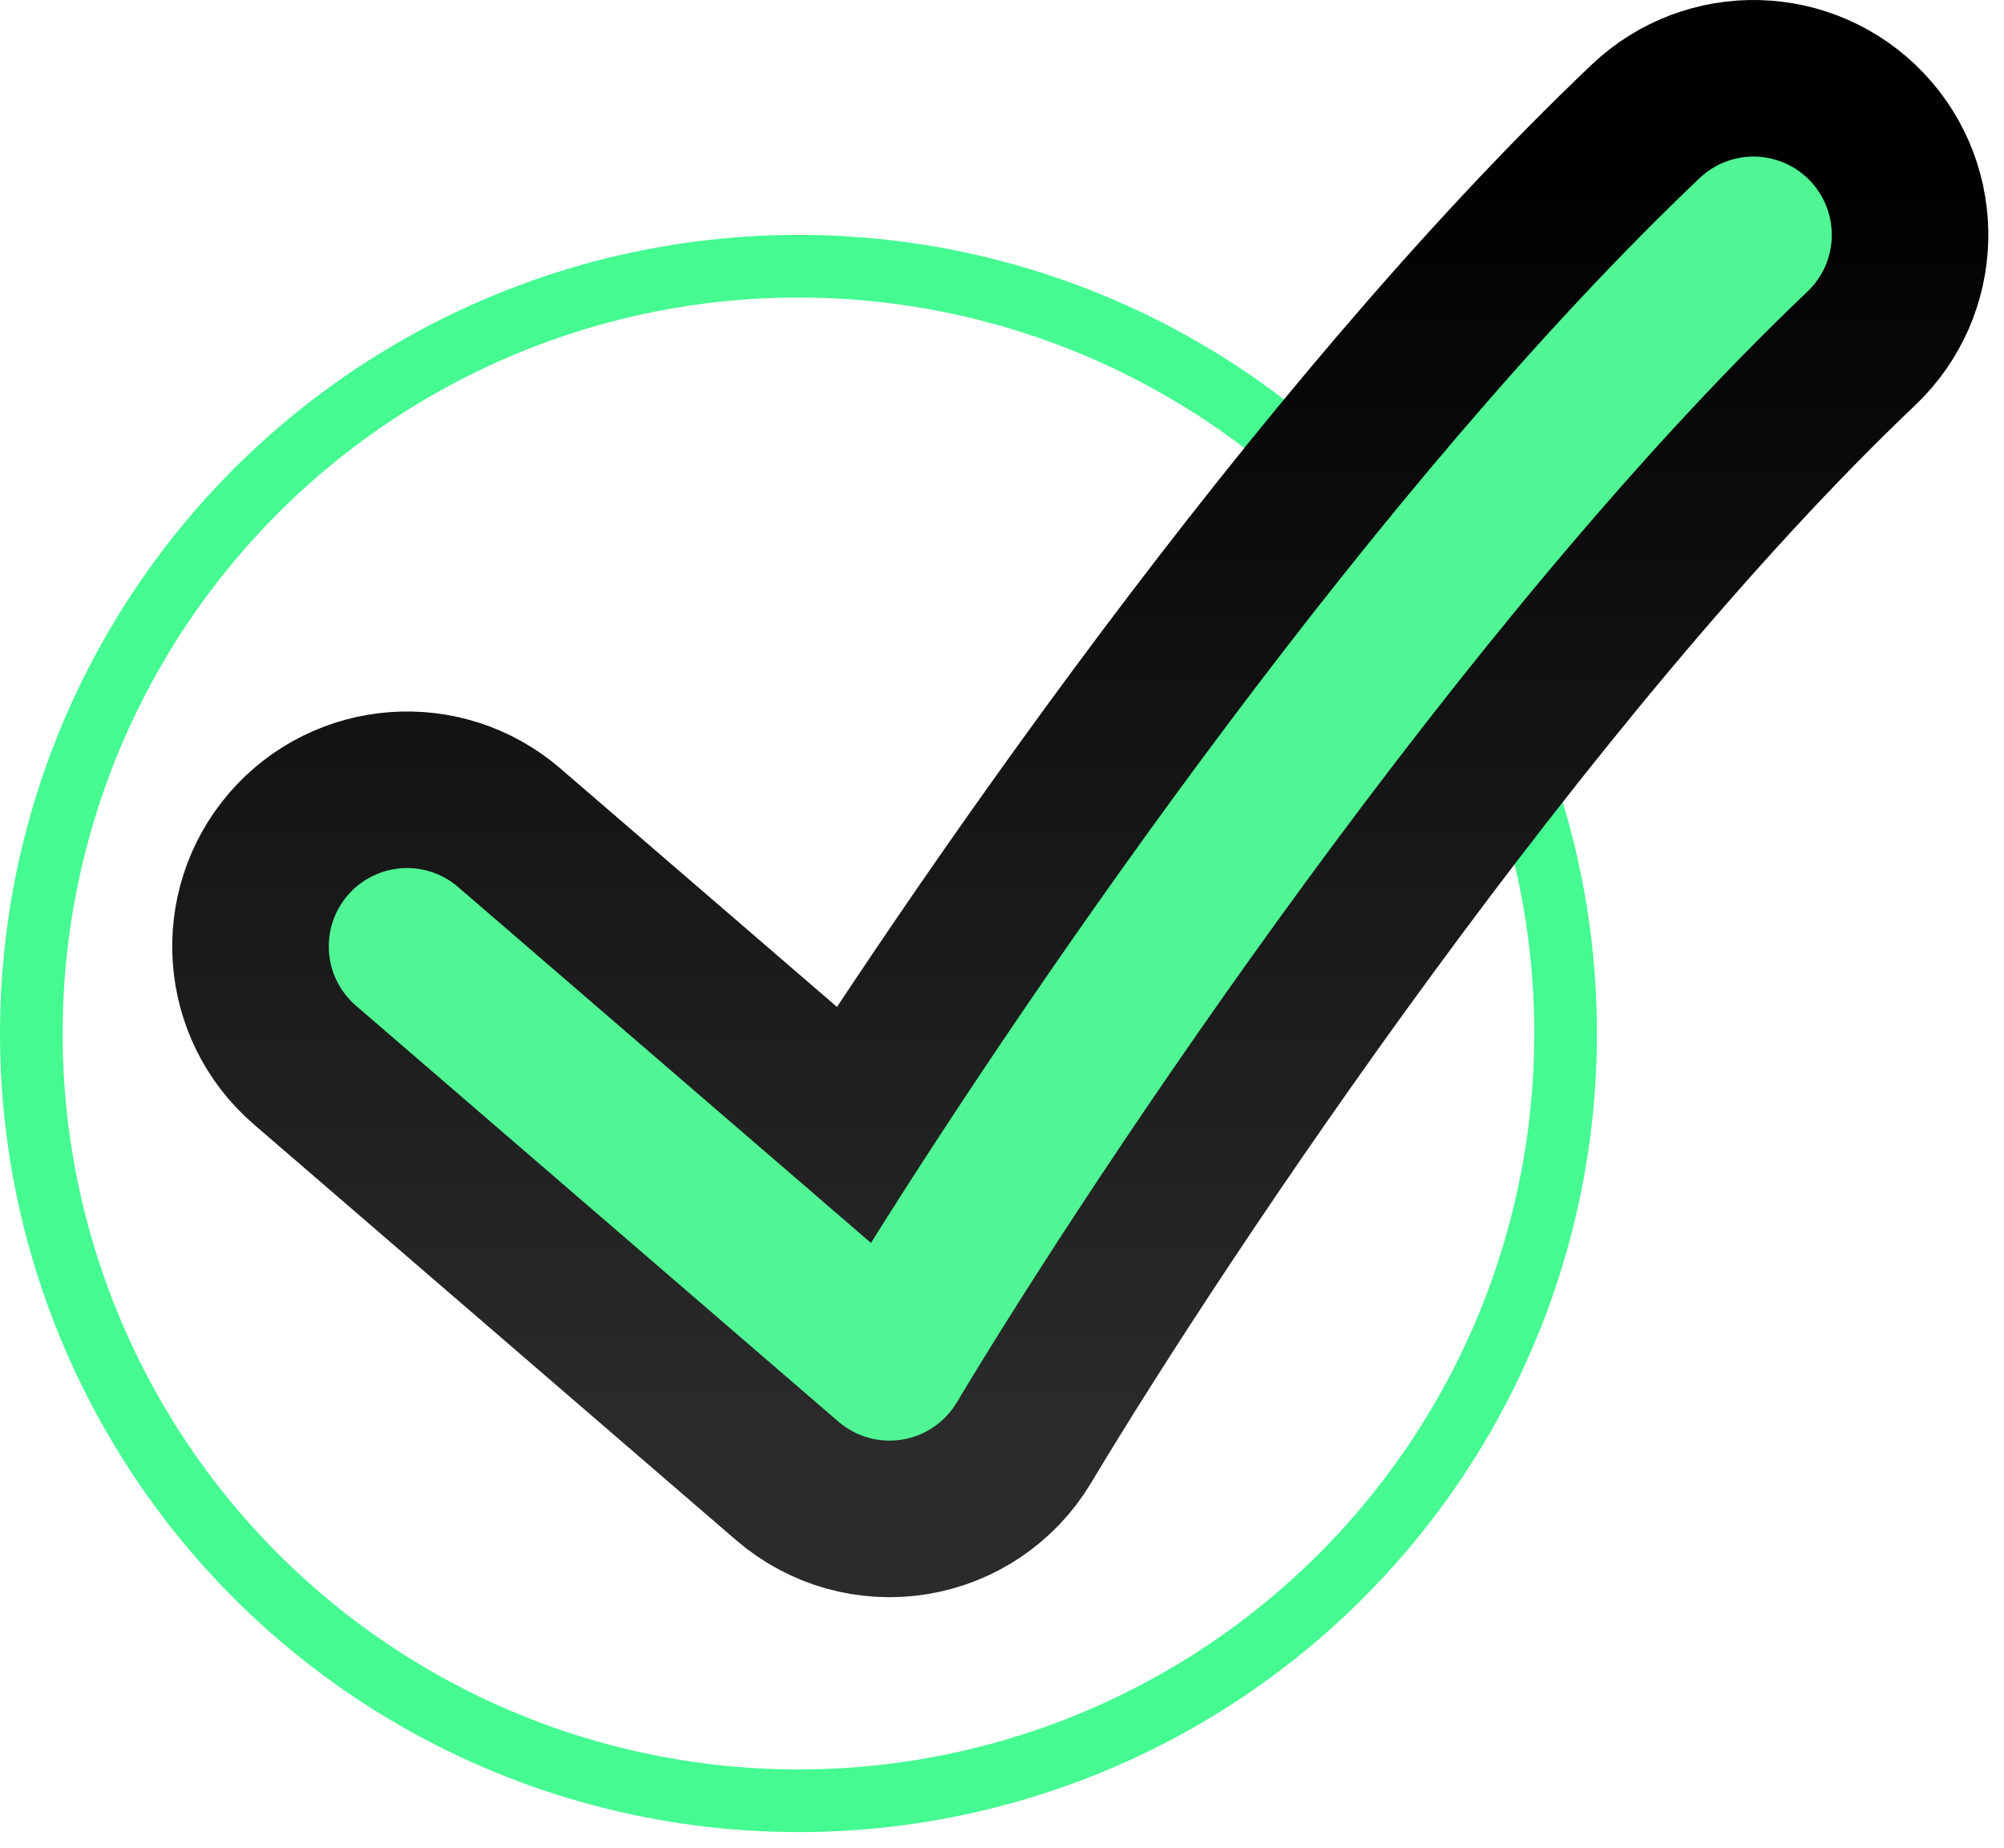 <svg width="64" height="59" viewBox="0 0 64 59" fill="none" xmlns="http://www.w3.org/2000/svg">
<circle cx="25.5" cy="33" r="24.5" stroke="#44FA91" stroke-width="2"/>
<path fill-rule="evenodd" clip-rule="evenodd" d="M57.812 5.778C58.763 6.779 58.723 8.361 57.722 9.312C46.794 19.698 35.06 37.264 30.553 44.785C30.174 45.418 29.534 45.851 28.806 45.968C28.078 46.086 27.335 45.875 26.776 45.394L11.368 32.112C10.322 31.211 10.205 29.632 11.106 28.586C12.008 27.54 13.586 27.423 14.632 28.325L27.815 39.688C33.184 31.122 43.967 15.487 54.278 5.688C55.279 4.737 56.861 4.777 57.812 5.778Z" fill="url(#paint0_linear_0_18)" stroke="url(#paint1_linear_0_18)" stroke-width="10" stroke-linecap="round" stroke-linejoin="round"/>
<path fill-rule="evenodd" clip-rule="evenodd" d="M57.812 5.778C58.763 6.779 58.723 8.361 57.722 9.312C46.794 19.698 35.06 37.264 30.553 44.785C30.174 45.418 29.534 45.851 28.806 45.968C28.078 46.086 27.335 45.875 26.776 45.394L11.368 32.112C10.322 31.211 10.205 29.632 11.106 28.586C12.008 27.54 13.586 27.423 14.632 28.325L27.815 39.688C33.184 31.122 43.967 15.487 54.278 5.688C55.279 4.737 56.861 4.777 57.812 5.778Z" fill="#4FF693"/>
<defs>
<linearGradient id="paint0_linear_0_18" x1="34.5" y1="5" x2="34.5" y2="46" gradientUnits="userSpaceOnUse">
<stop/>
<stop offset="1" stop-color="#2B2B2B"/>
</linearGradient>
<linearGradient id="paint1_linear_0_18" x1="34.5" y1="5" x2="34.5" y2="46" gradientUnits="userSpaceOnUse">
<stop/>
<stop offset="1" stop-color="#2B2B2B"/>
</linearGradient>
</defs>
</svg>
